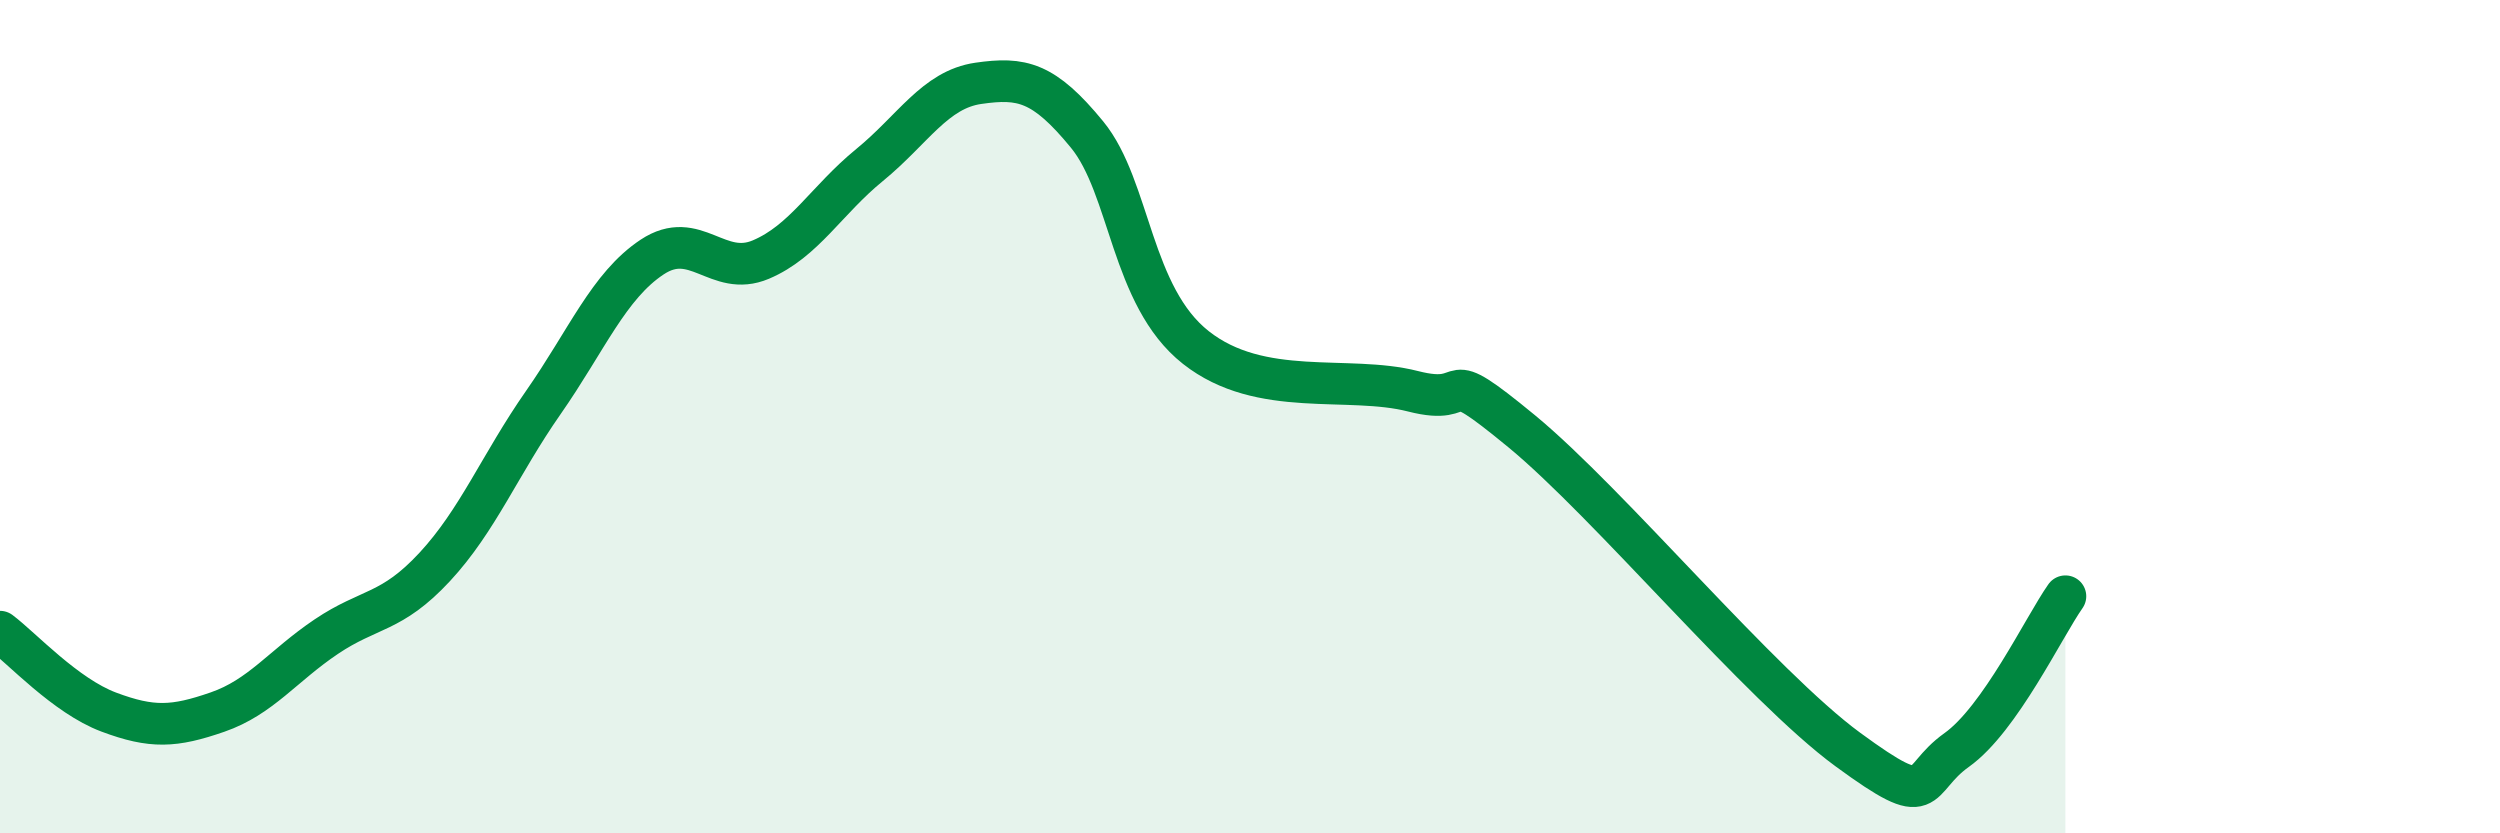 
    <svg width="60" height="20" viewBox="0 0 60 20" xmlns="http://www.w3.org/2000/svg">
      <path
        d="M 0,15.16 C 0.52,15.55 1.57,16.7 2.61,17.09 C 3.65,17.48 4.18,17.45 5.22,17.09 C 6.26,16.73 6.79,15.98 7.83,15.28 C 8.87,14.58 9.39,14.73 10.43,13.61 C 11.47,12.49 12,11.15 13.04,9.66 C 14.08,8.17 14.61,6.86 15.65,6.17 C 16.69,5.48 17.22,6.67 18.26,6.23 C 19.3,5.79 19.83,4.81 20.87,3.96 C 21.91,3.11 22.44,2.15 23.48,2 C 24.52,1.85 25.05,1.96 26.09,3.23 C 27.13,4.5 27.14,7.11 28.7,8.34 C 30.26,9.57 32.35,8.99 33.91,9.39 C 35.47,9.79 34.43,8.63 36.52,10.35 C 38.61,12.07 42.26,16.46 44.35,17.99 C 46.44,19.52 45.92,18.74 46.96,18 C 48,17.26 49.05,15.05 49.57,14.31L49.57 20L0 20Z"
        fill="#008740"
        opacity="0.1"
        stroke-linecap="round"
        stroke-linejoin="round"
      />
      <path
        d="M 0,15.16 C 0.52,15.55 1.57,16.7 2.61,17.09 C 3.65,17.48 4.18,17.45 5.22,17.09 C 6.26,16.73 6.79,15.98 7.83,15.28 C 8.87,14.58 9.39,14.73 10.43,13.61 C 11.47,12.49 12,11.15 13.04,9.66 C 14.08,8.17 14.61,6.86 15.65,6.17 C 16.69,5.48 17.22,6.67 18.26,6.23 C 19.3,5.79 19.83,4.81 20.87,3.96 C 21.91,3.11 22.44,2.15 23.48,2 C 24.52,1.85 25.05,1.96 26.09,3.23 C 27.13,4.5 27.14,7.11 28.7,8.34 C 30.26,9.57 32.35,8.99 33.91,9.39 C 35.47,9.79 34.43,8.63 36.52,10.35 C 38.61,12.07 42.26,16.46 44.35,17.99 C 46.44,19.52 45.92,18.74 46.96,18 C 48,17.26 49.05,15.05 49.57,14.31"
        stroke="#008740"
        stroke-width="1"
        fill="none"
        stroke-linecap="round"
        stroke-linejoin="round"
      />
    </svg>
  